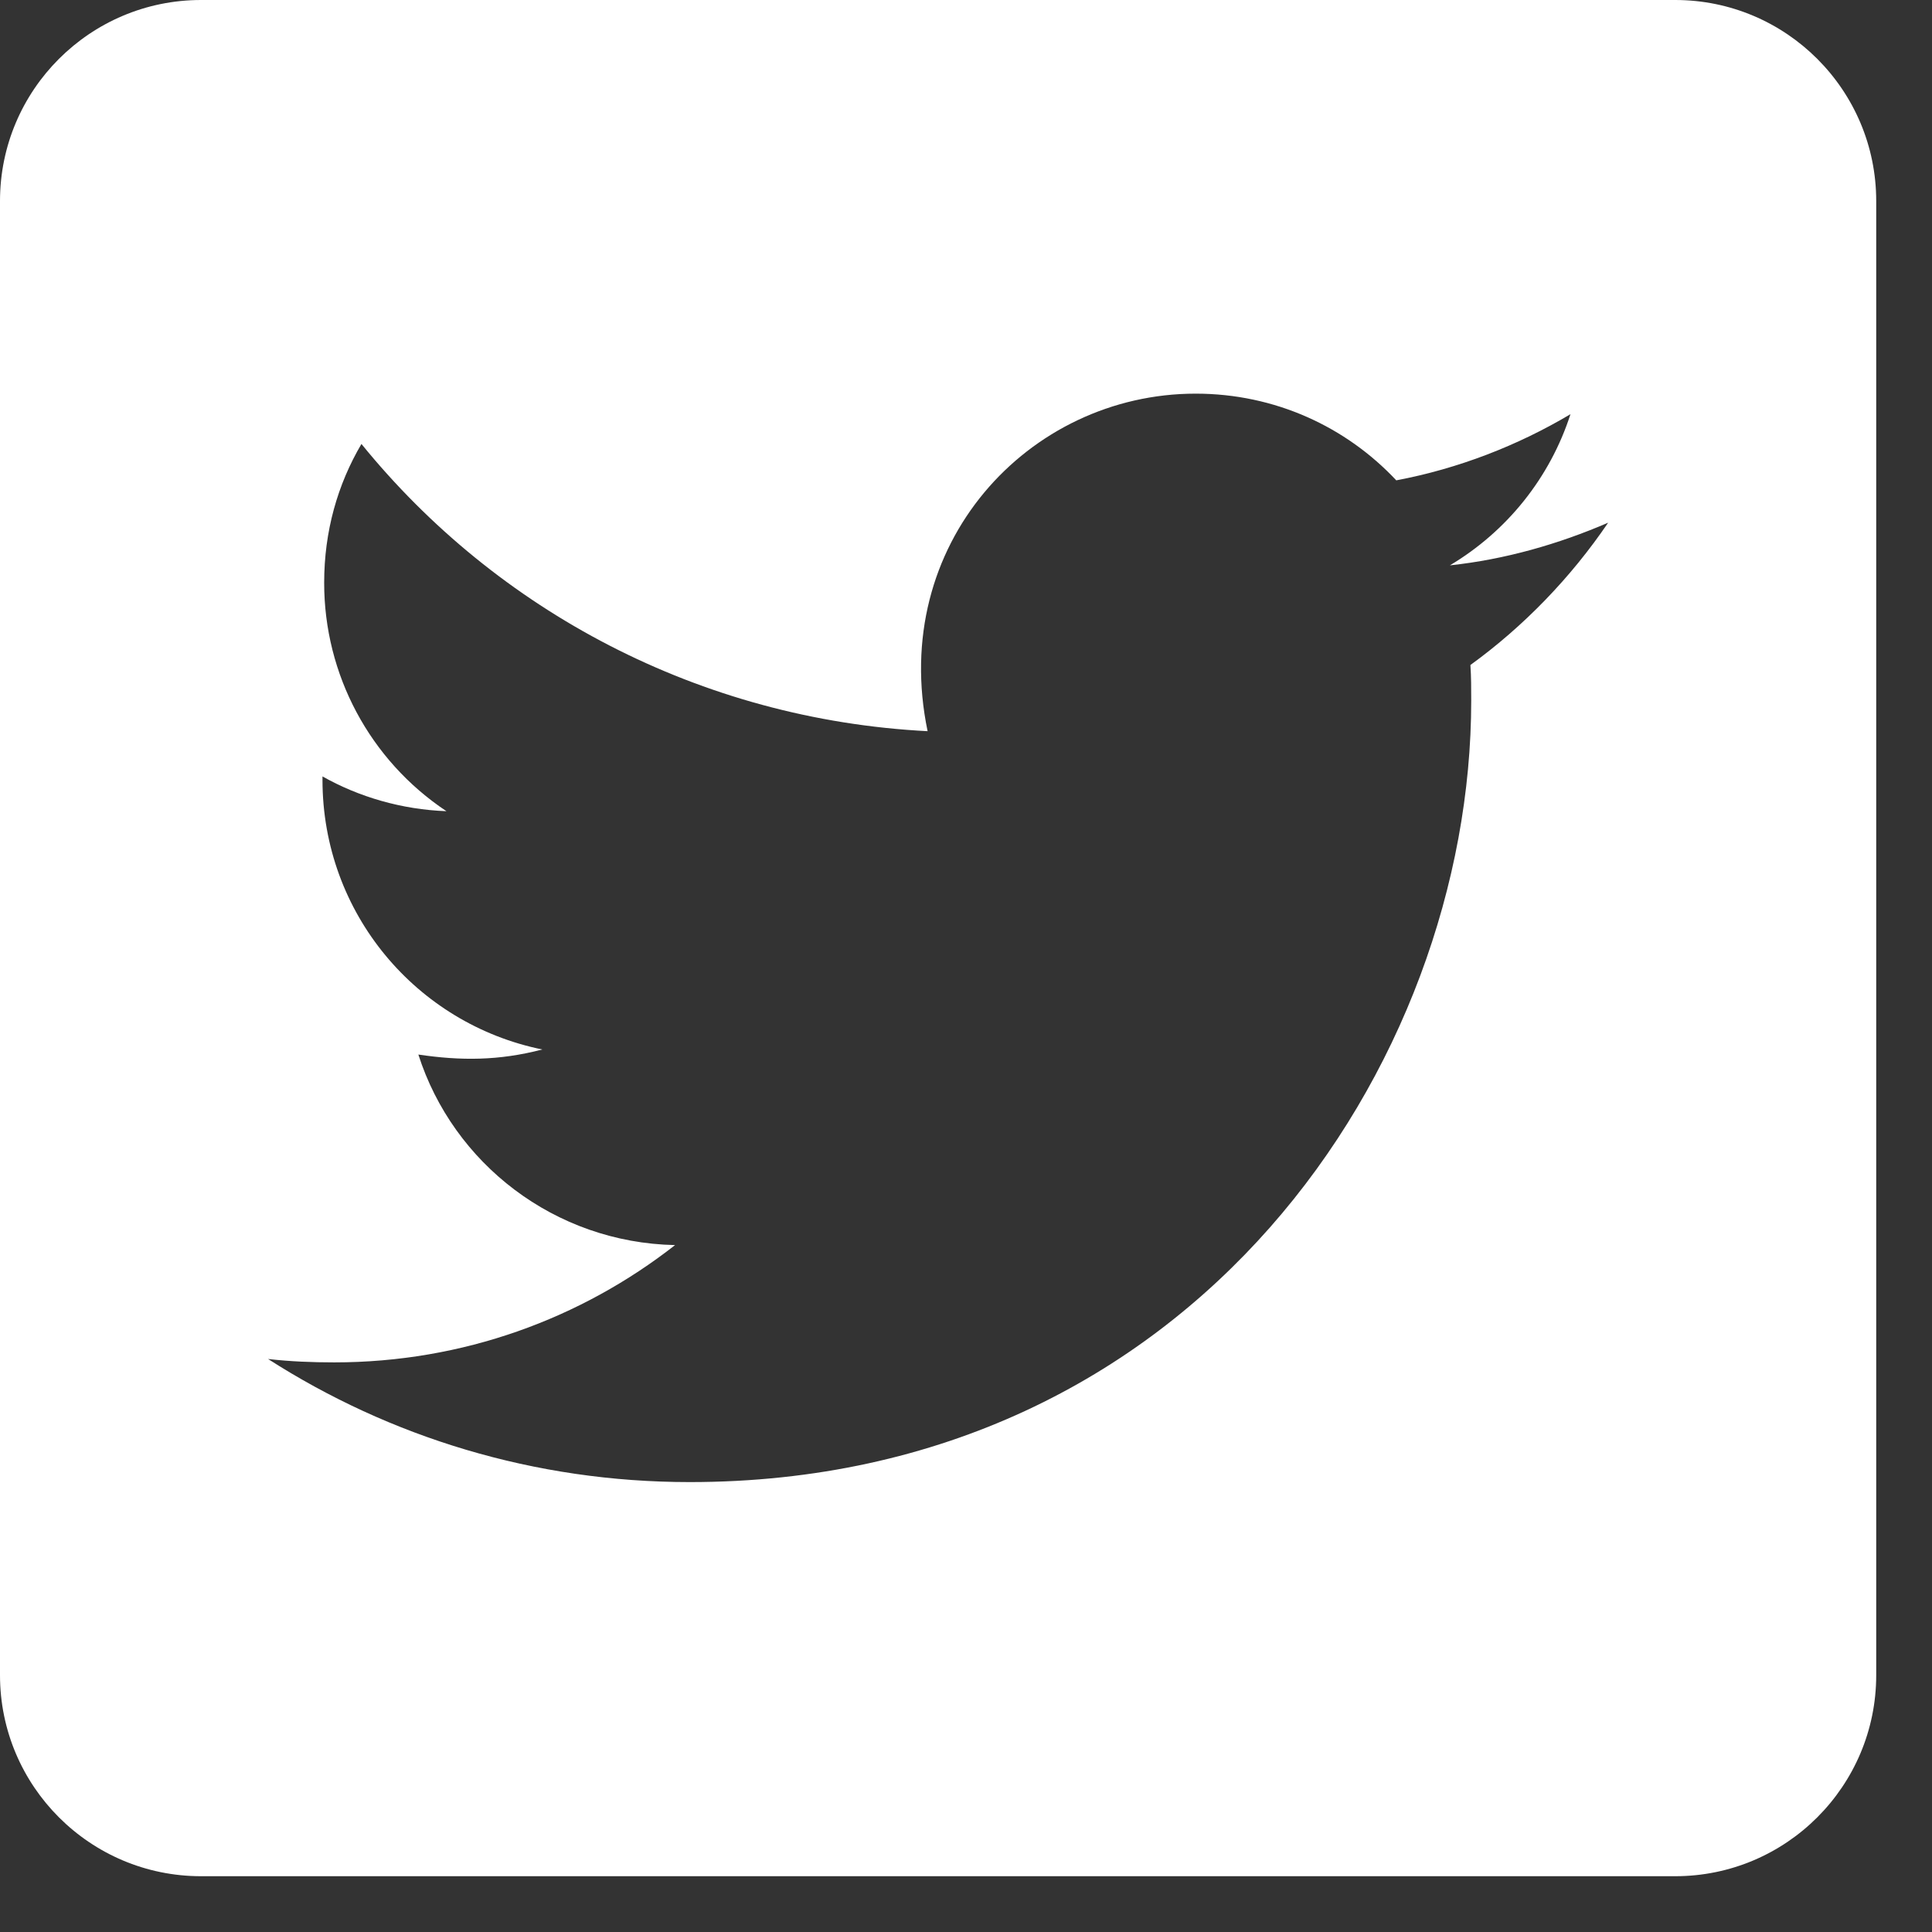 <?xml version="1.0" encoding="UTF-8"?>
<svg xmlns="http://www.w3.org/2000/svg" width="24" height="24" viewBox="0 0 24 24" fill="none">
  <rect x="0" y="0" width="24" height="24" fill="#333333" stroke="none"/>
  <path fill-rule="evenodd" clip-rule="evenodd" d="M20.81 0H2.497C1.119 0 0 1.119 0 2.497V20.81C0 22.188 1.119 23.307 2.497 23.307H20.81C22.188 23.307 23.307 22.188 23.307 20.81V2.497C23.307 1.119 22.188 0 20.81 0ZM18.266 8.261C18.276 8.407 18.276 8.558 18.276 8.704C18.276 13.214 14.842 18.411 8.568 18.411C6.633 18.411 4.838 17.849 3.33 16.882C3.605 16.913 3.871 16.924 4.152 16.924C5.749 16.924 7.216 16.382 8.386 15.467C6.888 15.436 5.629 14.452 5.197 13.1C5.723 13.178 6.196 13.178 6.737 13.037C5.176 12.72 4.006 11.347 4.006 9.687V9.645C4.458 9.9 4.989 10.056 5.546 10.077C4.595 9.445 4.025 8.378 4.027 7.237C4.027 6.602 4.193 6.019 4.49 5.515C6.17 7.585 8.693 8.938 11.523 9.083C11.04 6.768 12.772 4.89 14.853 4.89C15.836 4.89 16.721 5.301 17.345 5.967C18.115 5.822 18.854 5.535 19.509 5.145C19.254 5.936 18.718 6.602 18.011 7.023C18.698 6.95 19.363 6.758 19.977 6.493C19.514 7.174 18.932 7.778 18.266 8.261Z" fill="white"></path>
</svg>
